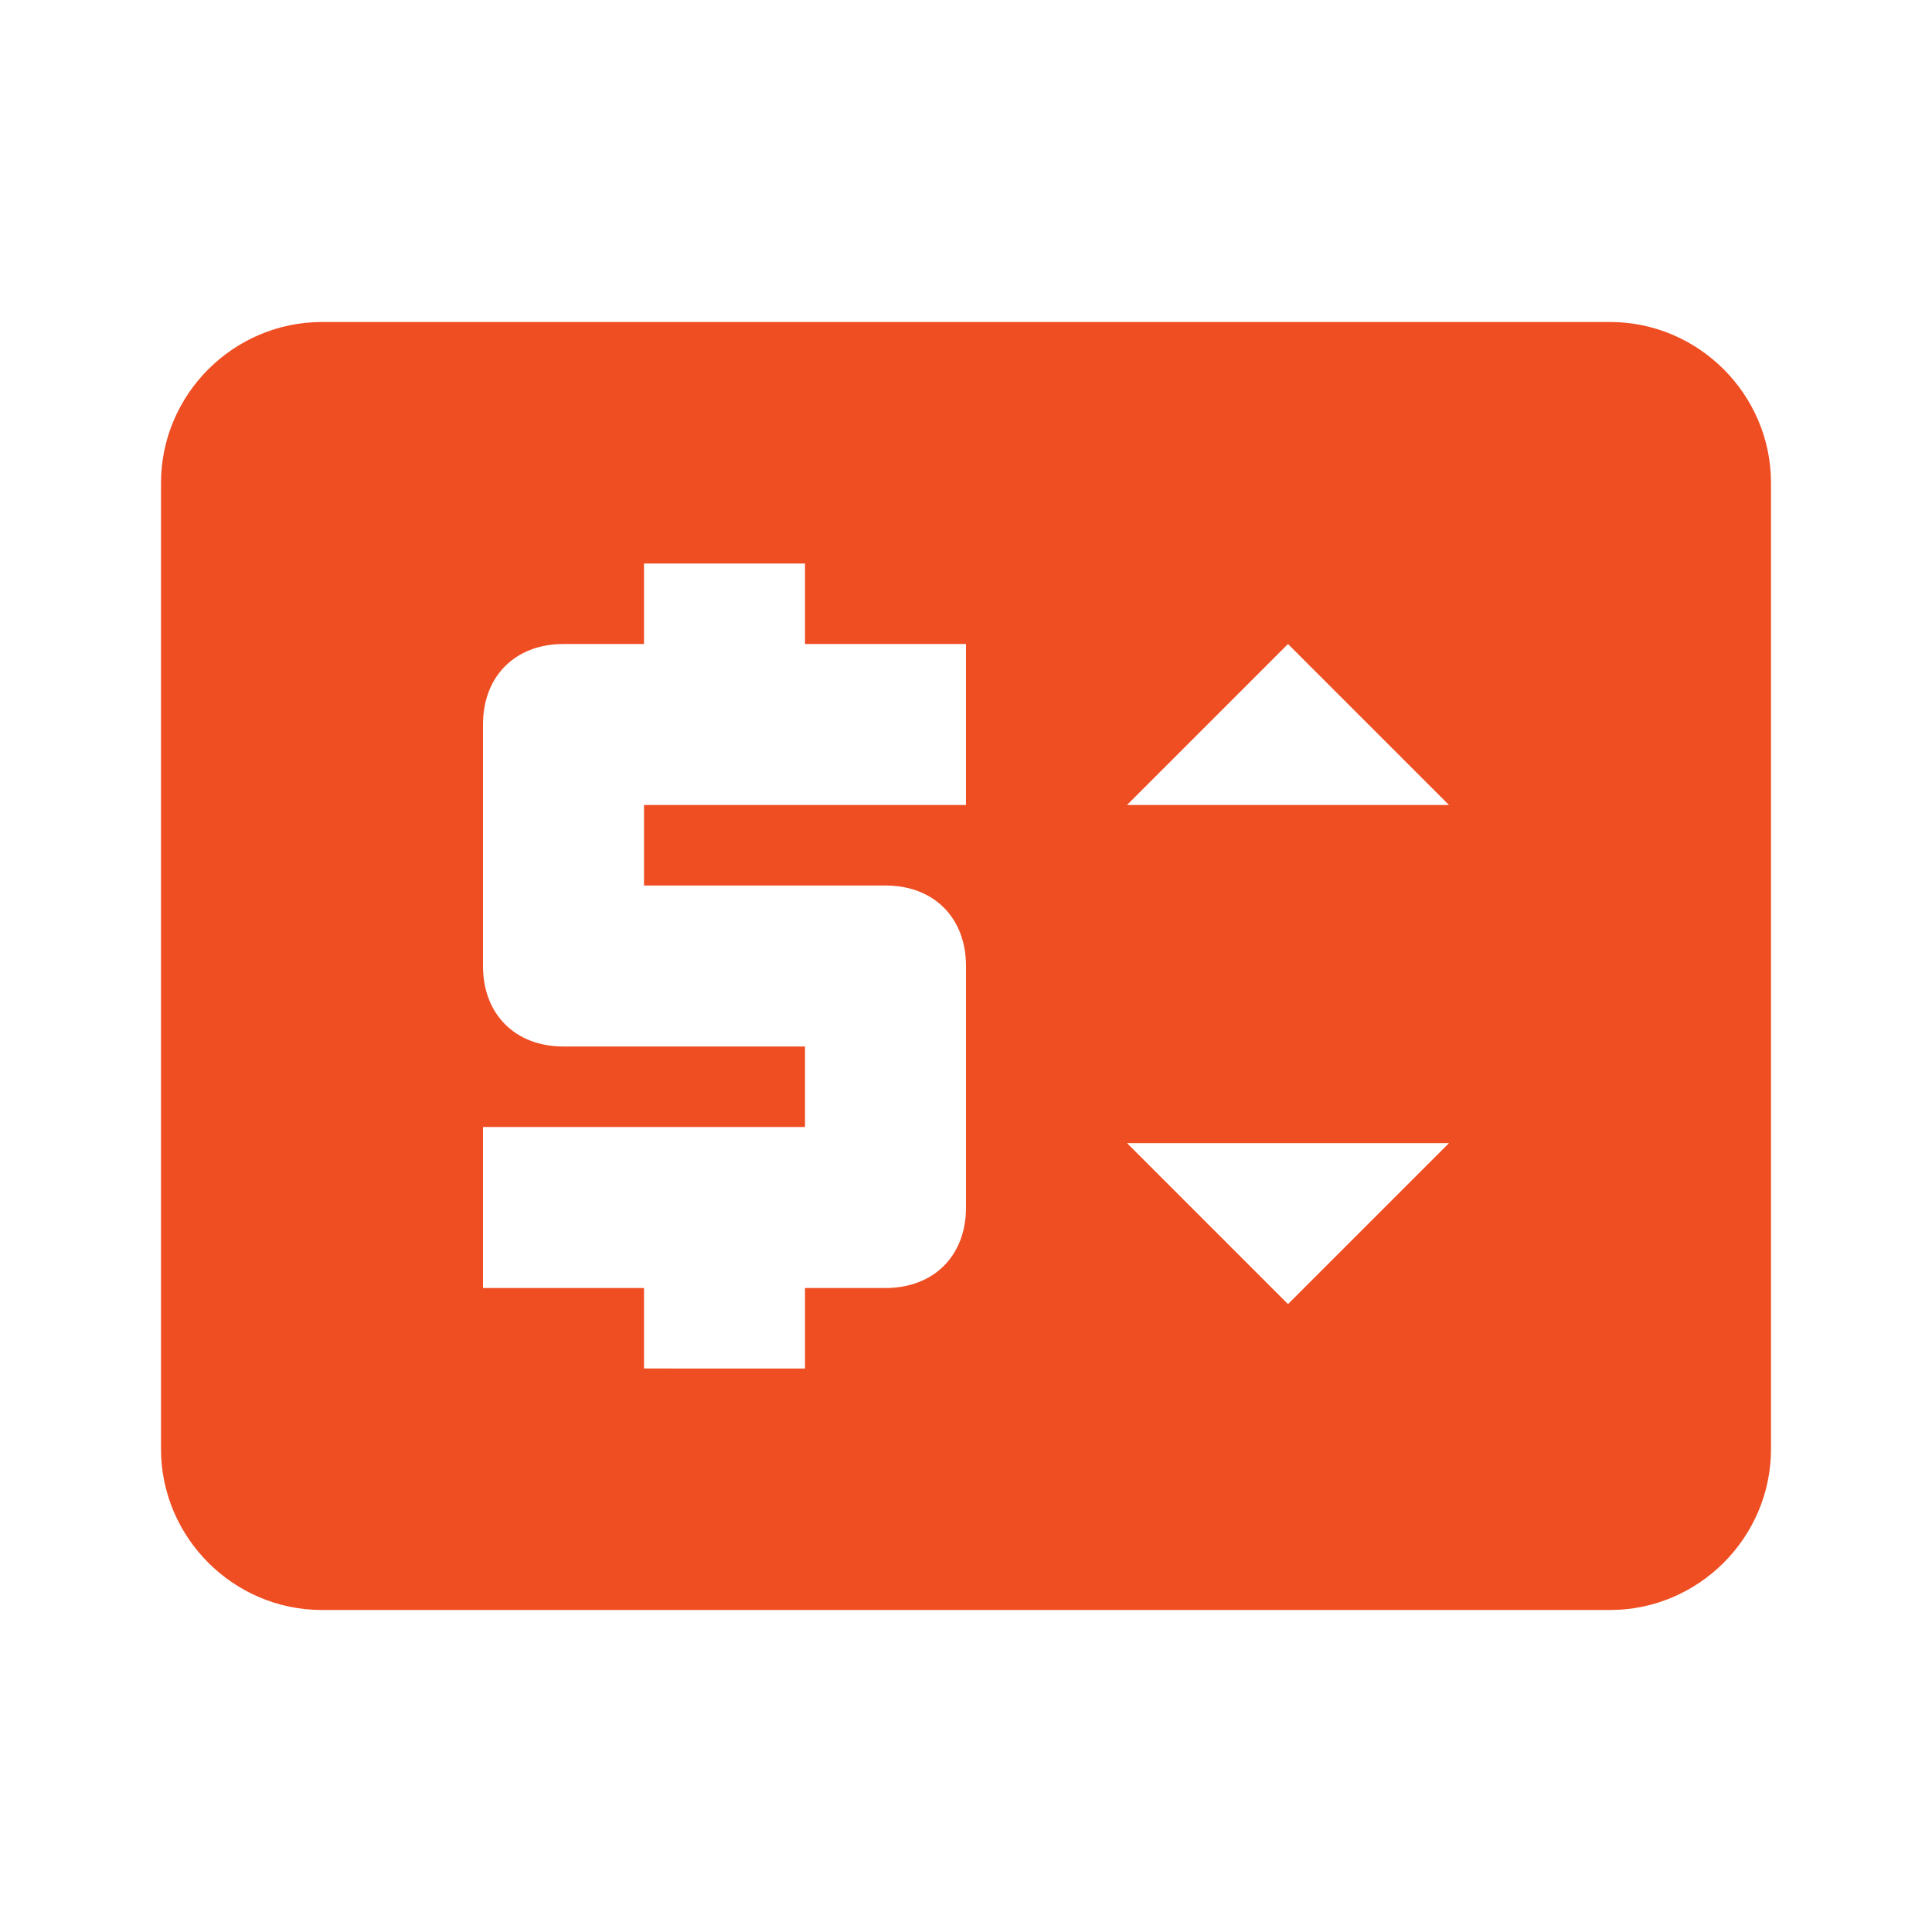 <?xml version="1.0" encoding="utf-8"?>
<!-- Generator: Adobe Illustrator 21.1.0, SVG Export Plug-In . SVG Version: 6.00 Build 0)  -->
<svg version="1.1" id="Layer_1" xmlns="http://www.w3.org/2000/svg" xmlns:xlink="http://www.w3.org/1999/xlink" x="0px" y="0px"
	 viewBox="0 0 24 24" style="enable-background:new 0 0 24 24;" xml:space="preserve">
<style type="text/css">
	.st0{fill:none;}
	.st1{fill:#EF4E23;}
</style>
<g>
	<path class="st0" d="M0,0h24v24H0V0z"/>
</g>
<g>
	<path class="st1" d="M20,4H4C2.9,4,2,4.9,2,6l0,12c0,1.1,0.9,2,2,2h16c1.1,0,2-0.9,2-2V6C22,4.9,21.1,4,20,4z M12,10H8v1h3
		c0.6,0,1,0.4,1,1v3c0,0.6-0.4,1-1,1h-1v1H8v-1H6v-2h4v-1H7c-0.6,0-1-0.4-1-1V9c0-0.6,0.4-1,1-1h1V7h2v1h2V10z M16,16.2l-2-2h4
		L16,16.2z M14,10l2-2l2,2H14z"/>
</g>
</svg>
